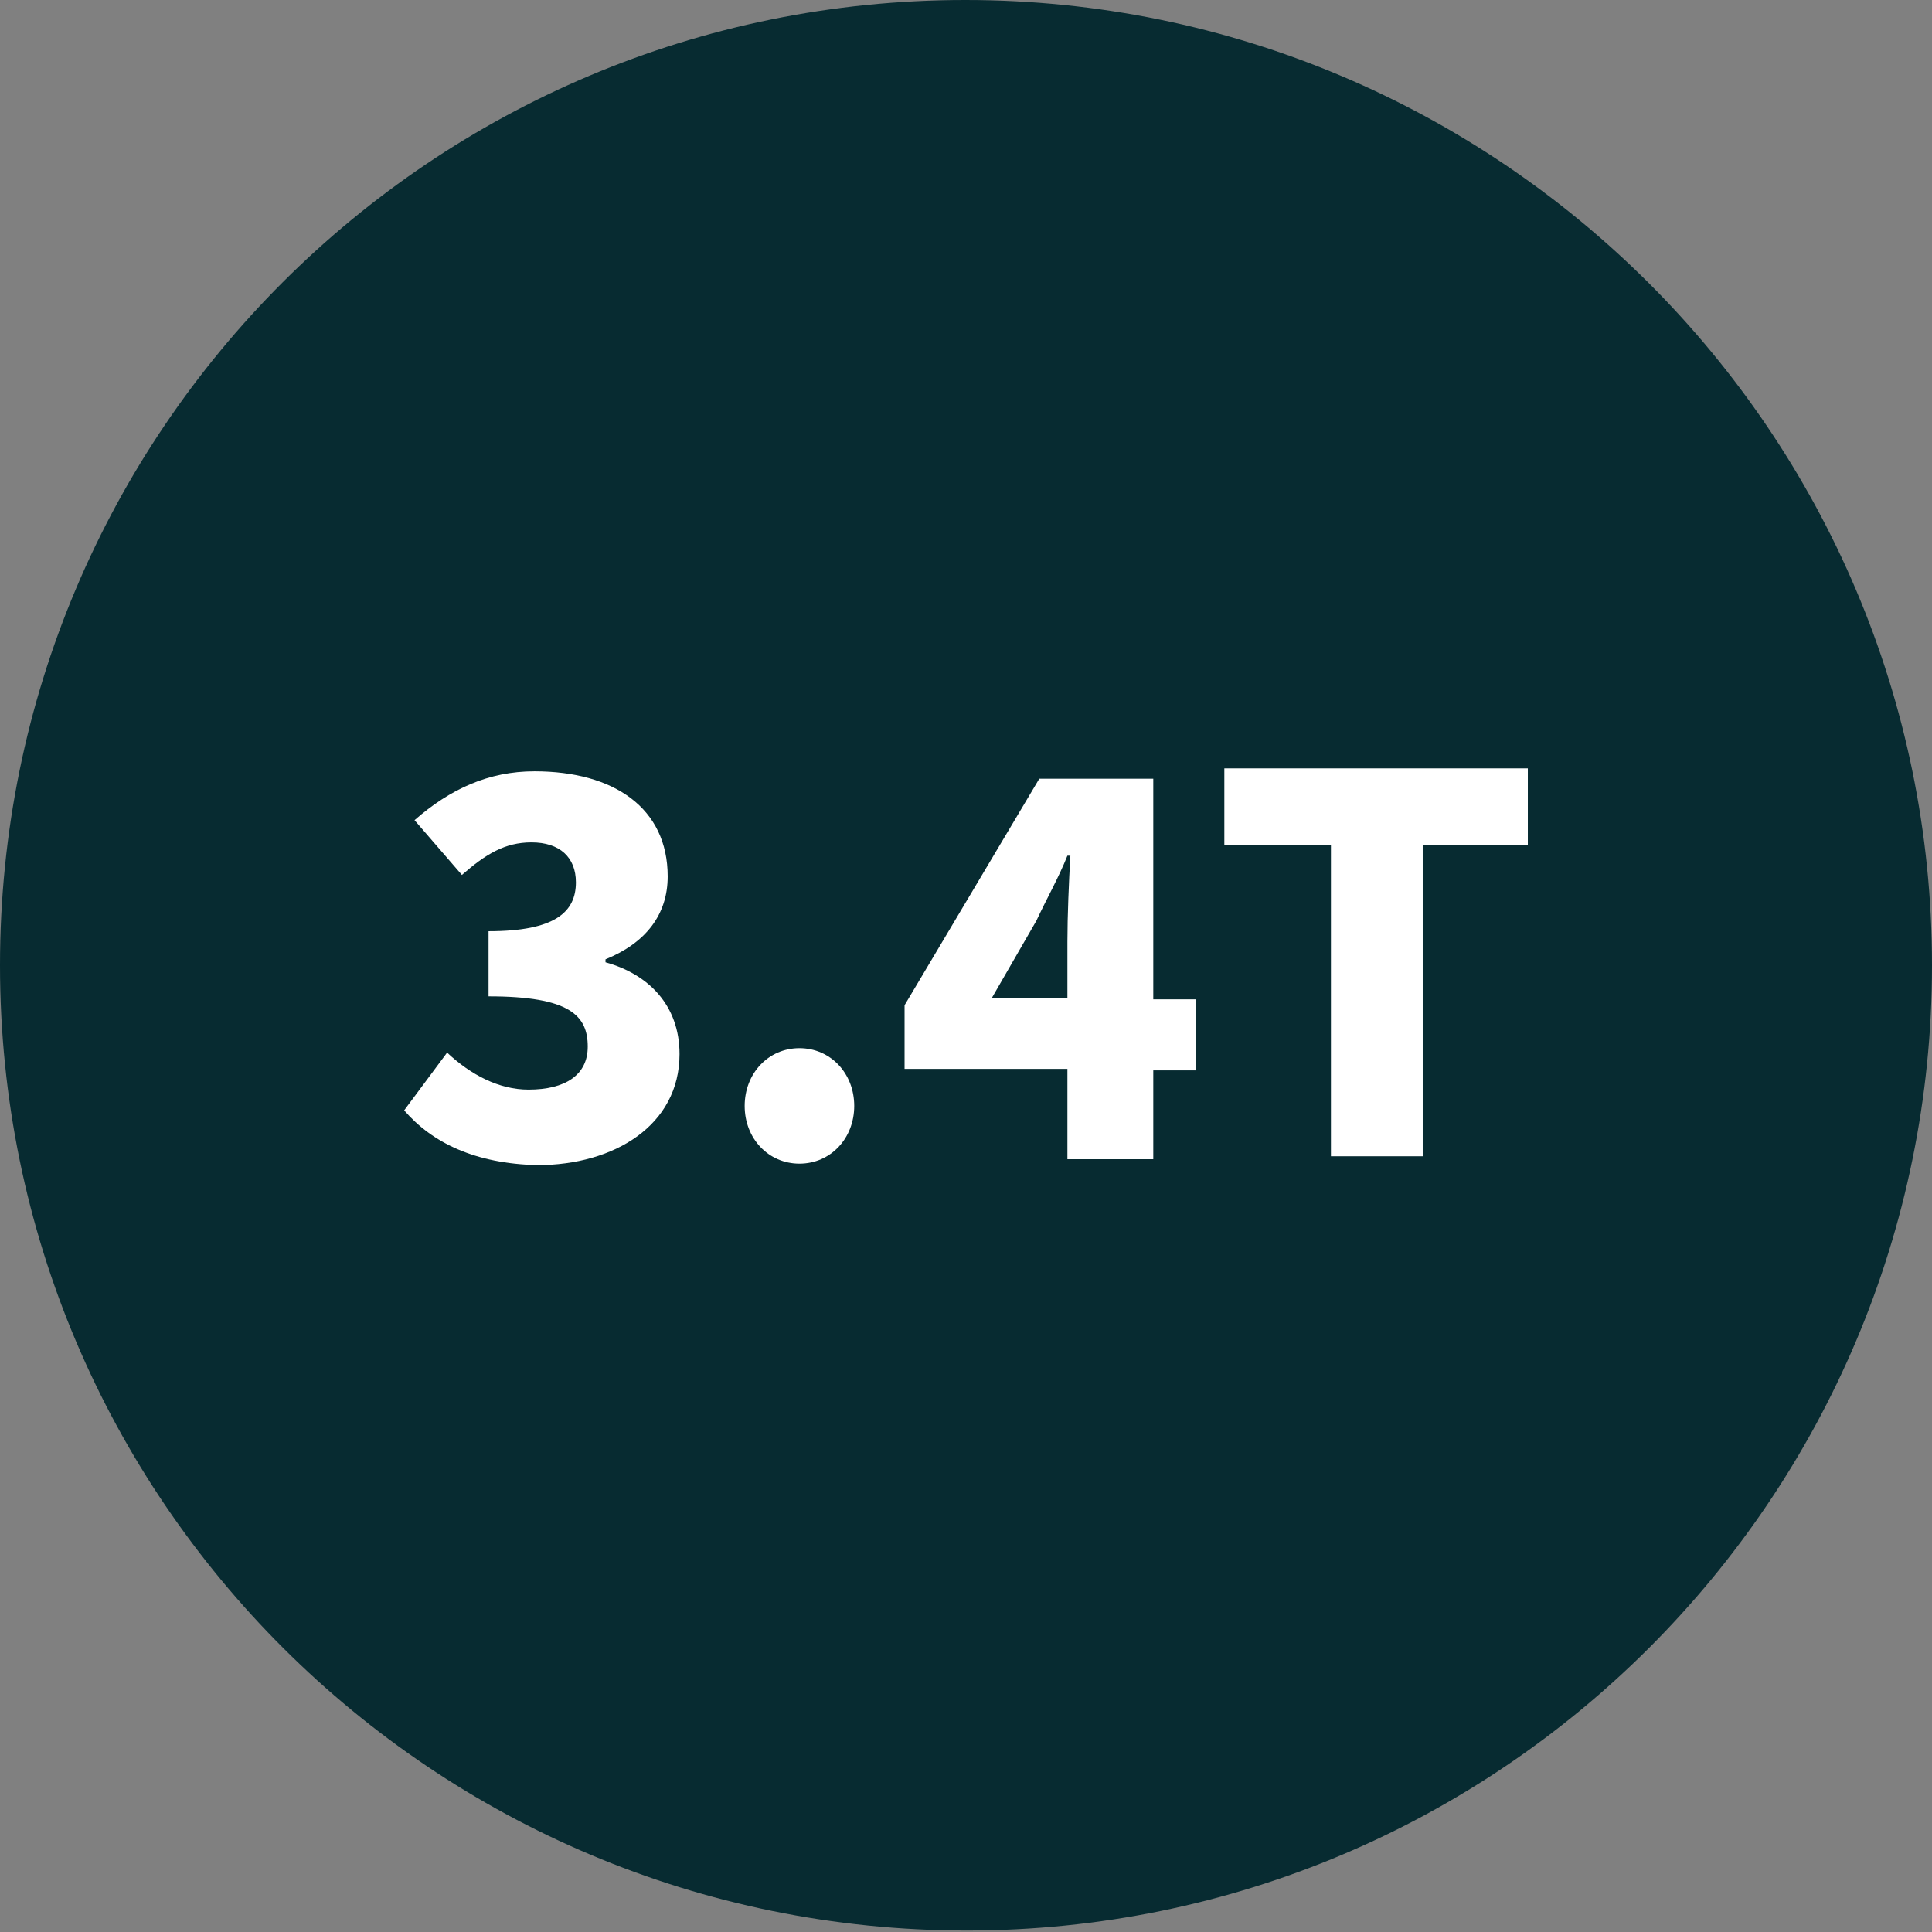 <?xml version="1.0" encoding="UTF-8"?>
<!-- Generator: Adobe Illustrator 28.0.0, SVG Export Plug-In . SVG Version: 6.00 Build 0)  -->
<svg xmlns="http://www.w3.org/2000/svg" xmlns:xlink="http://www.w3.org/1999/xlink" version="1.1" id="Layer_1" x="0px" y="0px" viewBox="0 0 130.5 130.5" style="enable-background:new 0 0 130.5 130.5;" xml:space="preserve">
<rect x="0" y="0" width="130.5" height="130.5" fill="#808080" stroke="none"/>
<style type="text/css">
	.st0{fill:#072B31;}
	.st1{fill:#FFFFFF;}
</style>
<path id="Path_35665" class="st0" d="M130.5,65.2c0,36-29.2,65.2-65.2,65.2S0,101.3,0,65.2S29.2,0,65.2,0S130.5,29.2,130.5,65.2"></path>
<g>
	<path class="st1" d="M27.3,75l2.9-3.9c1.6,1.5,3.5,2.5,5.5,2.5c2.5,0,4-1,4-2.9c0-2.1-1.2-3.4-6.7-3.4v-4.4c4.5,0,5.9-1.3,5.9-3.3   c0-1.7-1.1-2.7-3-2.7c-1.8,0-3.1,0.8-4.7,2.2L28,55.4c2.4-2.1,5-3.3,8.1-3.3c5.4,0,9,2.5,9,7.1c0,2.6-1.5,4.5-4.2,5.6v0.2   c2.9,0.8,5,2.9,5,6.2c0,4.8-4.4,7.5-9.6,7.5C32.1,78.6,29.2,77.2,27.3,75z"></path>
	<path class="st1" d="M50.3,74.7c0-2.2,1.6-3.9,3.7-3.9c2.1,0,3.7,1.7,3.7,3.9s-1.6,3.9-3.7,3.9C51.9,78.6,50.3,76.9,50.3,74.7z"></path>
	<path class="st1" d="M72.1,72.2h-11v-4.3l9.1-15.3h7.7v14.9h2.9v4.8h-2.9v6h-5.8V72.2z M72.1,67.4v-3.8c0-1.7,0.1-4.1,0.2-5.8h-0.2   c-0.6,1.5-1.4,2.9-2.1,4.4l-3,5.2H72.1z"></path>
	<path class="st1" d="M89.8,57.1h-7.1v-5.2h20.5v5.2h-7.1v21h-6.2V57.1z"></path>
</g>
</svg>
